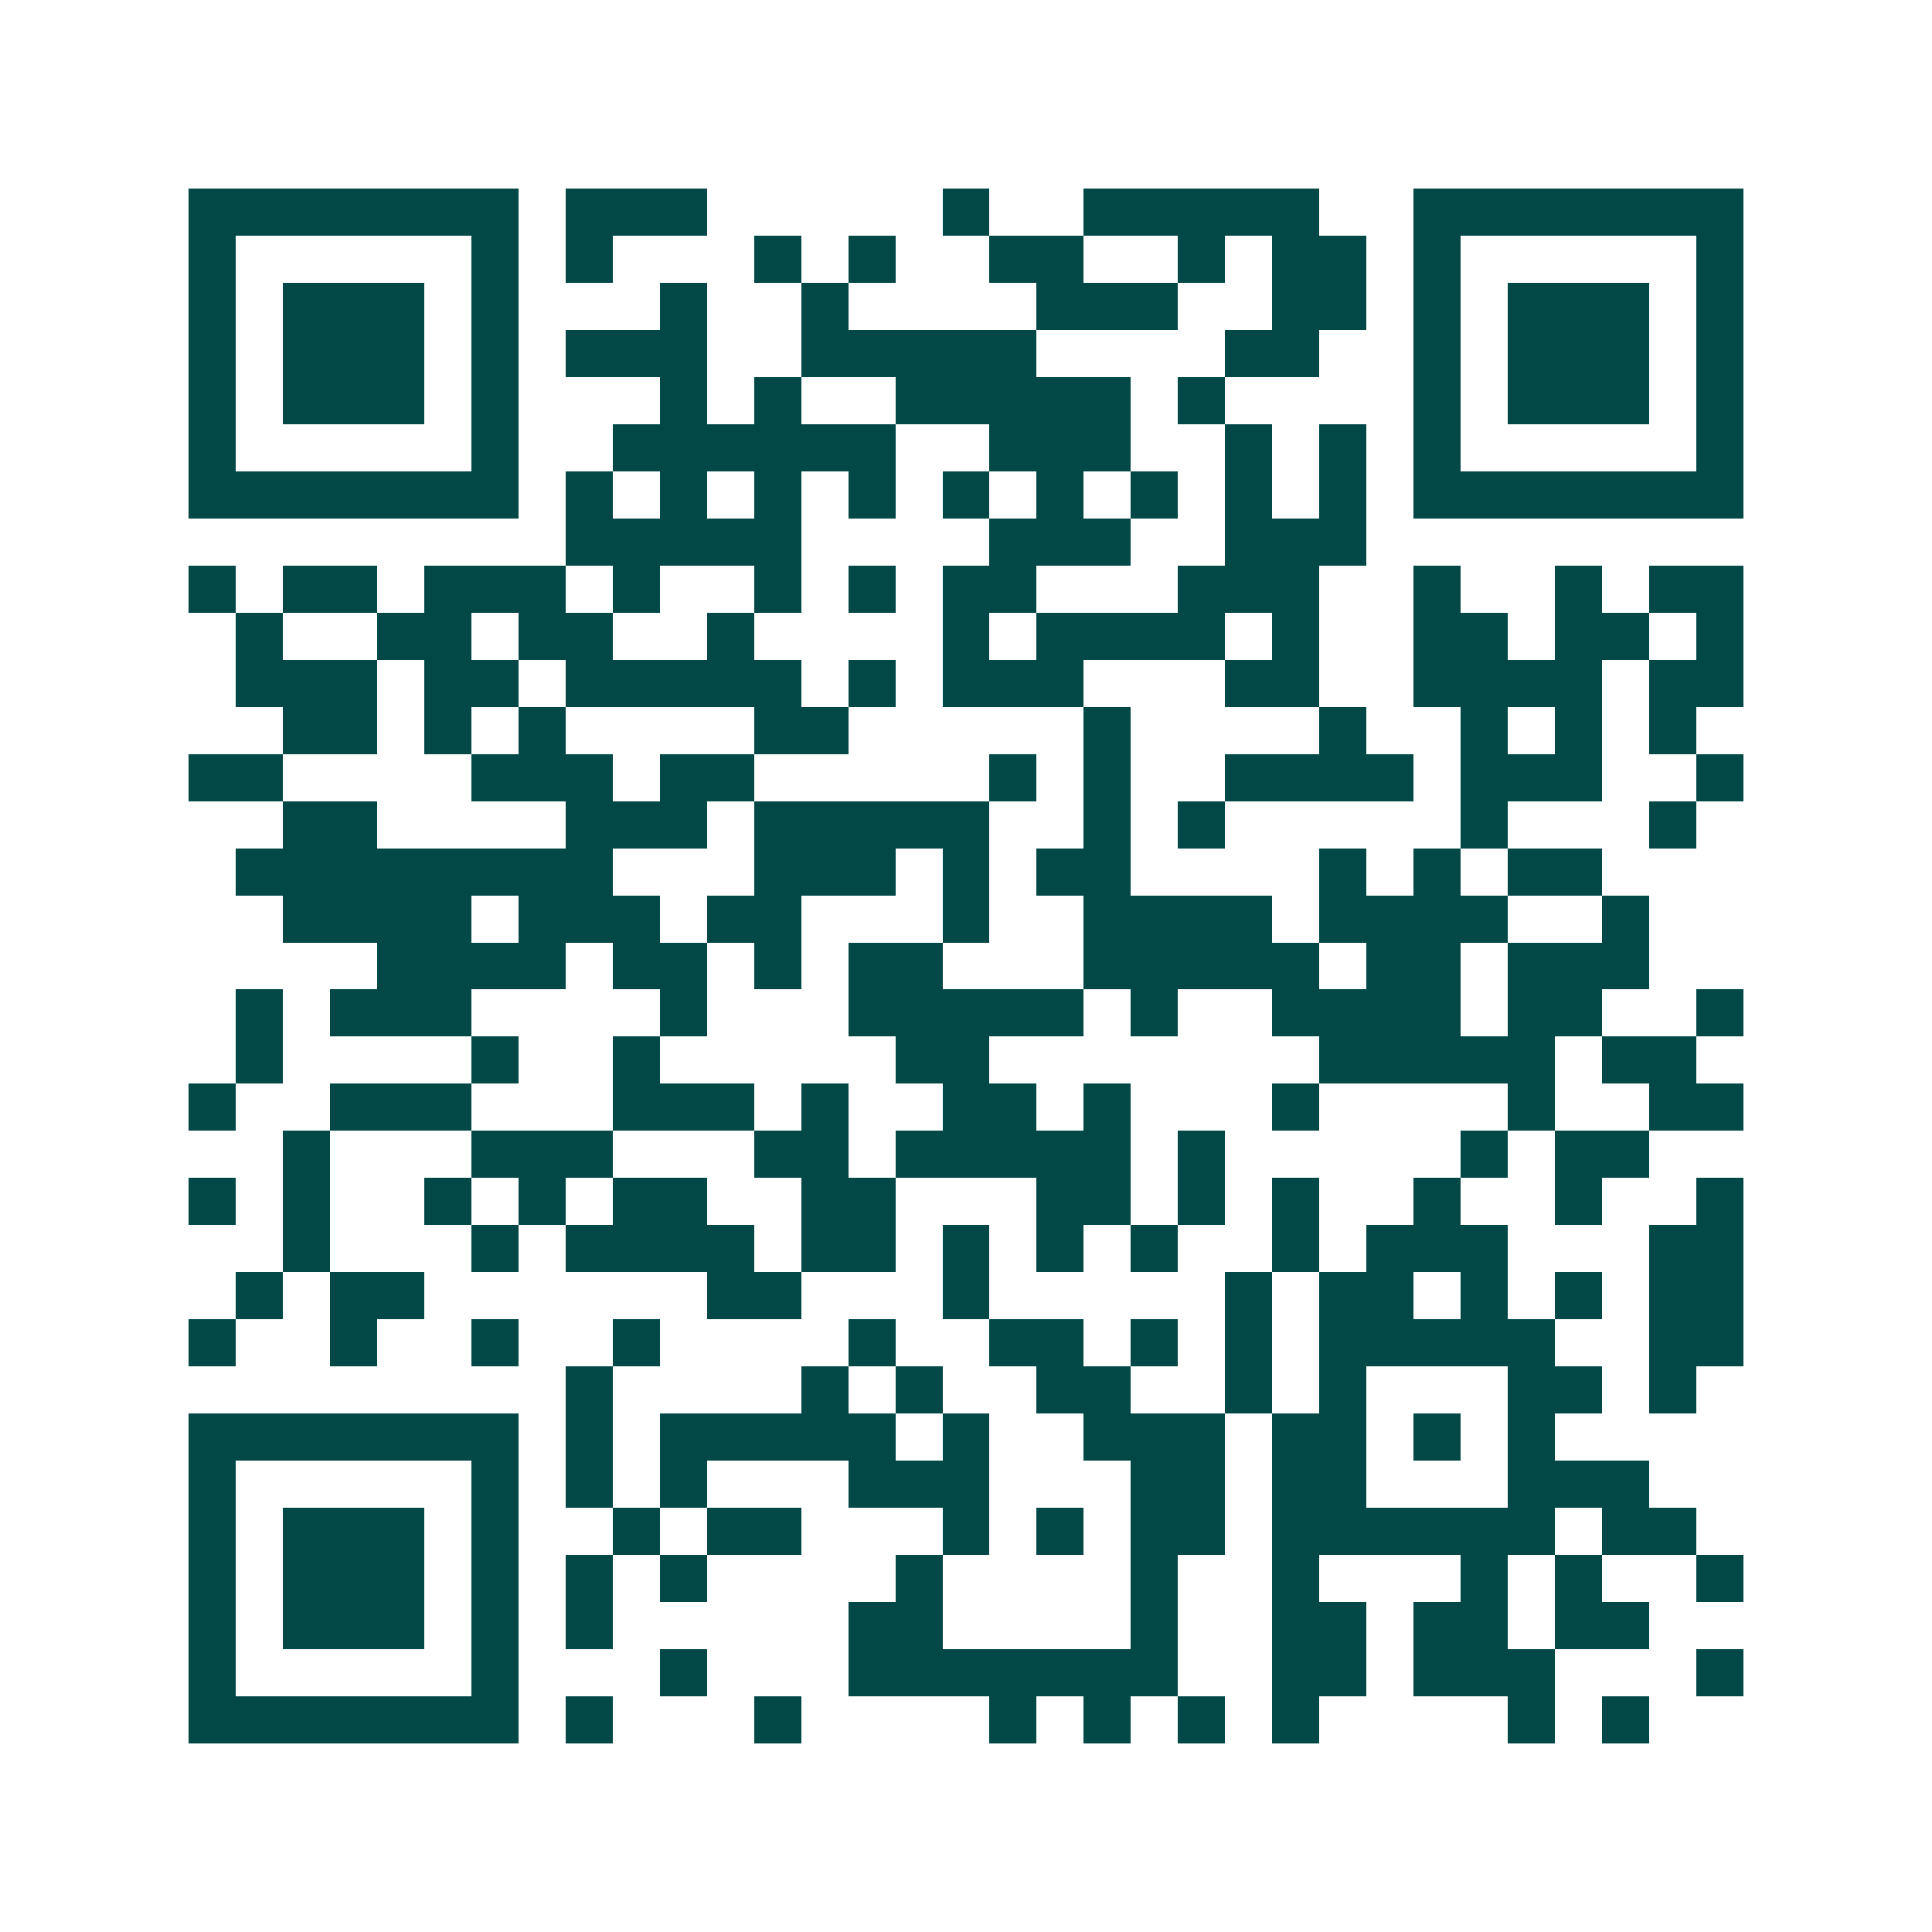 <svg xmlns="http://www.w3.org/2000/svg" width="200" height="200" viewBox="0 0 41 41" shape-rendering="crispEdges"><path fill="#ffffff" d="M0 0h41v41H0z"/><path stroke="#014847" d="M4 4.5h7m1 0h3m5 0h1m2 0h5m2 0h7M4 5.5h1m5 0h1m1 0h1m3 0h1m1 0h1m2 0h2m2 0h1m1 0h2m1 0h1m5 0h1M4 6.5h1m1 0h3m1 0h1m3 0h1m2 0h1m4 0h3m2 0h2m1 0h1m1 0h3m1 0h1M4 7.5h1m1 0h3m1 0h1m1 0h3m2 0h5m4 0h2m2 0h1m1 0h3m1 0h1M4 8.5h1m1 0h3m1 0h1m3 0h1m1 0h1m2 0h5m1 0h1m4 0h1m1 0h3m1 0h1M4 9.5h1m5 0h1m2 0h6m2 0h3m2 0h1m1 0h1m1 0h1m5 0h1M4 10.5h7m1 0h1m1 0h1m1 0h1m1 0h1m1 0h1m1 0h1m1 0h1m1 0h1m1 0h1m1 0h7M12 11.5h5m4 0h3m2 0h3M4 12.5h1m1 0h2m1 0h3m1 0h1m2 0h1m1 0h1m1 0h2m3 0h3m2 0h1m2 0h1m1 0h2M5 13.5h1m2 0h2m1 0h2m2 0h1m4 0h1m1 0h4m1 0h1m2 0h2m1 0h2m1 0h1M5 14.5h3m1 0h2m1 0h5m1 0h1m1 0h3m3 0h2m2 0h4m1 0h2M6 15.5h2m1 0h1m1 0h1m4 0h2m5 0h1m4 0h1m2 0h1m1 0h1m1 0h1M4 16.5h2m4 0h3m1 0h2m5 0h1m1 0h1m2 0h4m1 0h3m2 0h1M6 17.5h2m4 0h3m1 0h5m2 0h1m1 0h1m5 0h1m3 0h1M5 18.5h8m3 0h3m1 0h1m1 0h2m4 0h1m1 0h1m1 0h2M6 19.5h4m1 0h3m1 0h2m3 0h1m2 0h4m1 0h4m2 0h1M8 20.5h4m1 0h2m1 0h1m1 0h2m3 0h5m1 0h2m1 0h3M5 21.5h1m1 0h3m4 0h1m3 0h5m1 0h1m2 0h4m1 0h2m2 0h1M5 22.5h1m4 0h1m2 0h1m5 0h2m7 0h5m1 0h2M4 23.5h1m2 0h3m3 0h3m1 0h1m2 0h2m1 0h1m3 0h1m4 0h1m2 0h2M6 24.5h1m3 0h3m3 0h2m1 0h5m1 0h1m5 0h1m1 0h2M4 25.5h1m1 0h1m2 0h1m1 0h1m1 0h2m2 0h2m3 0h2m1 0h1m1 0h1m2 0h1m2 0h1m2 0h1M6 26.5h1m3 0h1m1 0h4m1 0h2m1 0h1m1 0h1m1 0h1m2 0h1m1 0h3m3 0h2M5 27.5h1m1 0h2m6 0h2m3 0h1m5 0h1m1 0h2m1 0h1m1 0h1m1 0h2M4 28.5h1m2 0h1m2 0h1m2 0h1m4 0h1m2 0h2m1 0h1m1 0h1m1 0h5m2 0h2M12 29.5h1m4 0h1m1 0h1m2 0h2m2 0h1m1 0h1m3 0h2m1 0h1M4 30.5h7m1 0h1m1 0h5m1 0h1m2 0h3m1 0h2m1 0h1m1 0h1M4 31.5h1m5 0h1m1 0h1m1 0h1m3 0h3m3 0h2m1 0h2m3 0h3M4 32.5h1m1 0h3m1 0h1m2 0h1m1 0h2m3 0h1m1 0h1m1 0h2m1 0h6m1 0h2M4 33.5h1m1 0h3m1 0h1m1 0h1m1 0h1m4 0h1m4 0h1m2 0h1m3 0h1m1 0h1m2 0h1M4 34.5h1m1 0h3m1 0h1m1 0h1m5 0h2m4 0h1m2 0h2m1 0h2m1 0h2M4 35.5h1m5 0h1m3 0h1m3 0h7m2 0h2m1 0h3m3 0h1M4 36.5h7m1 0h1m3 0h1m4 0h1m1 0h1m1 0h1m1 0h1m4 0h1m1 0h1"/></svg>
